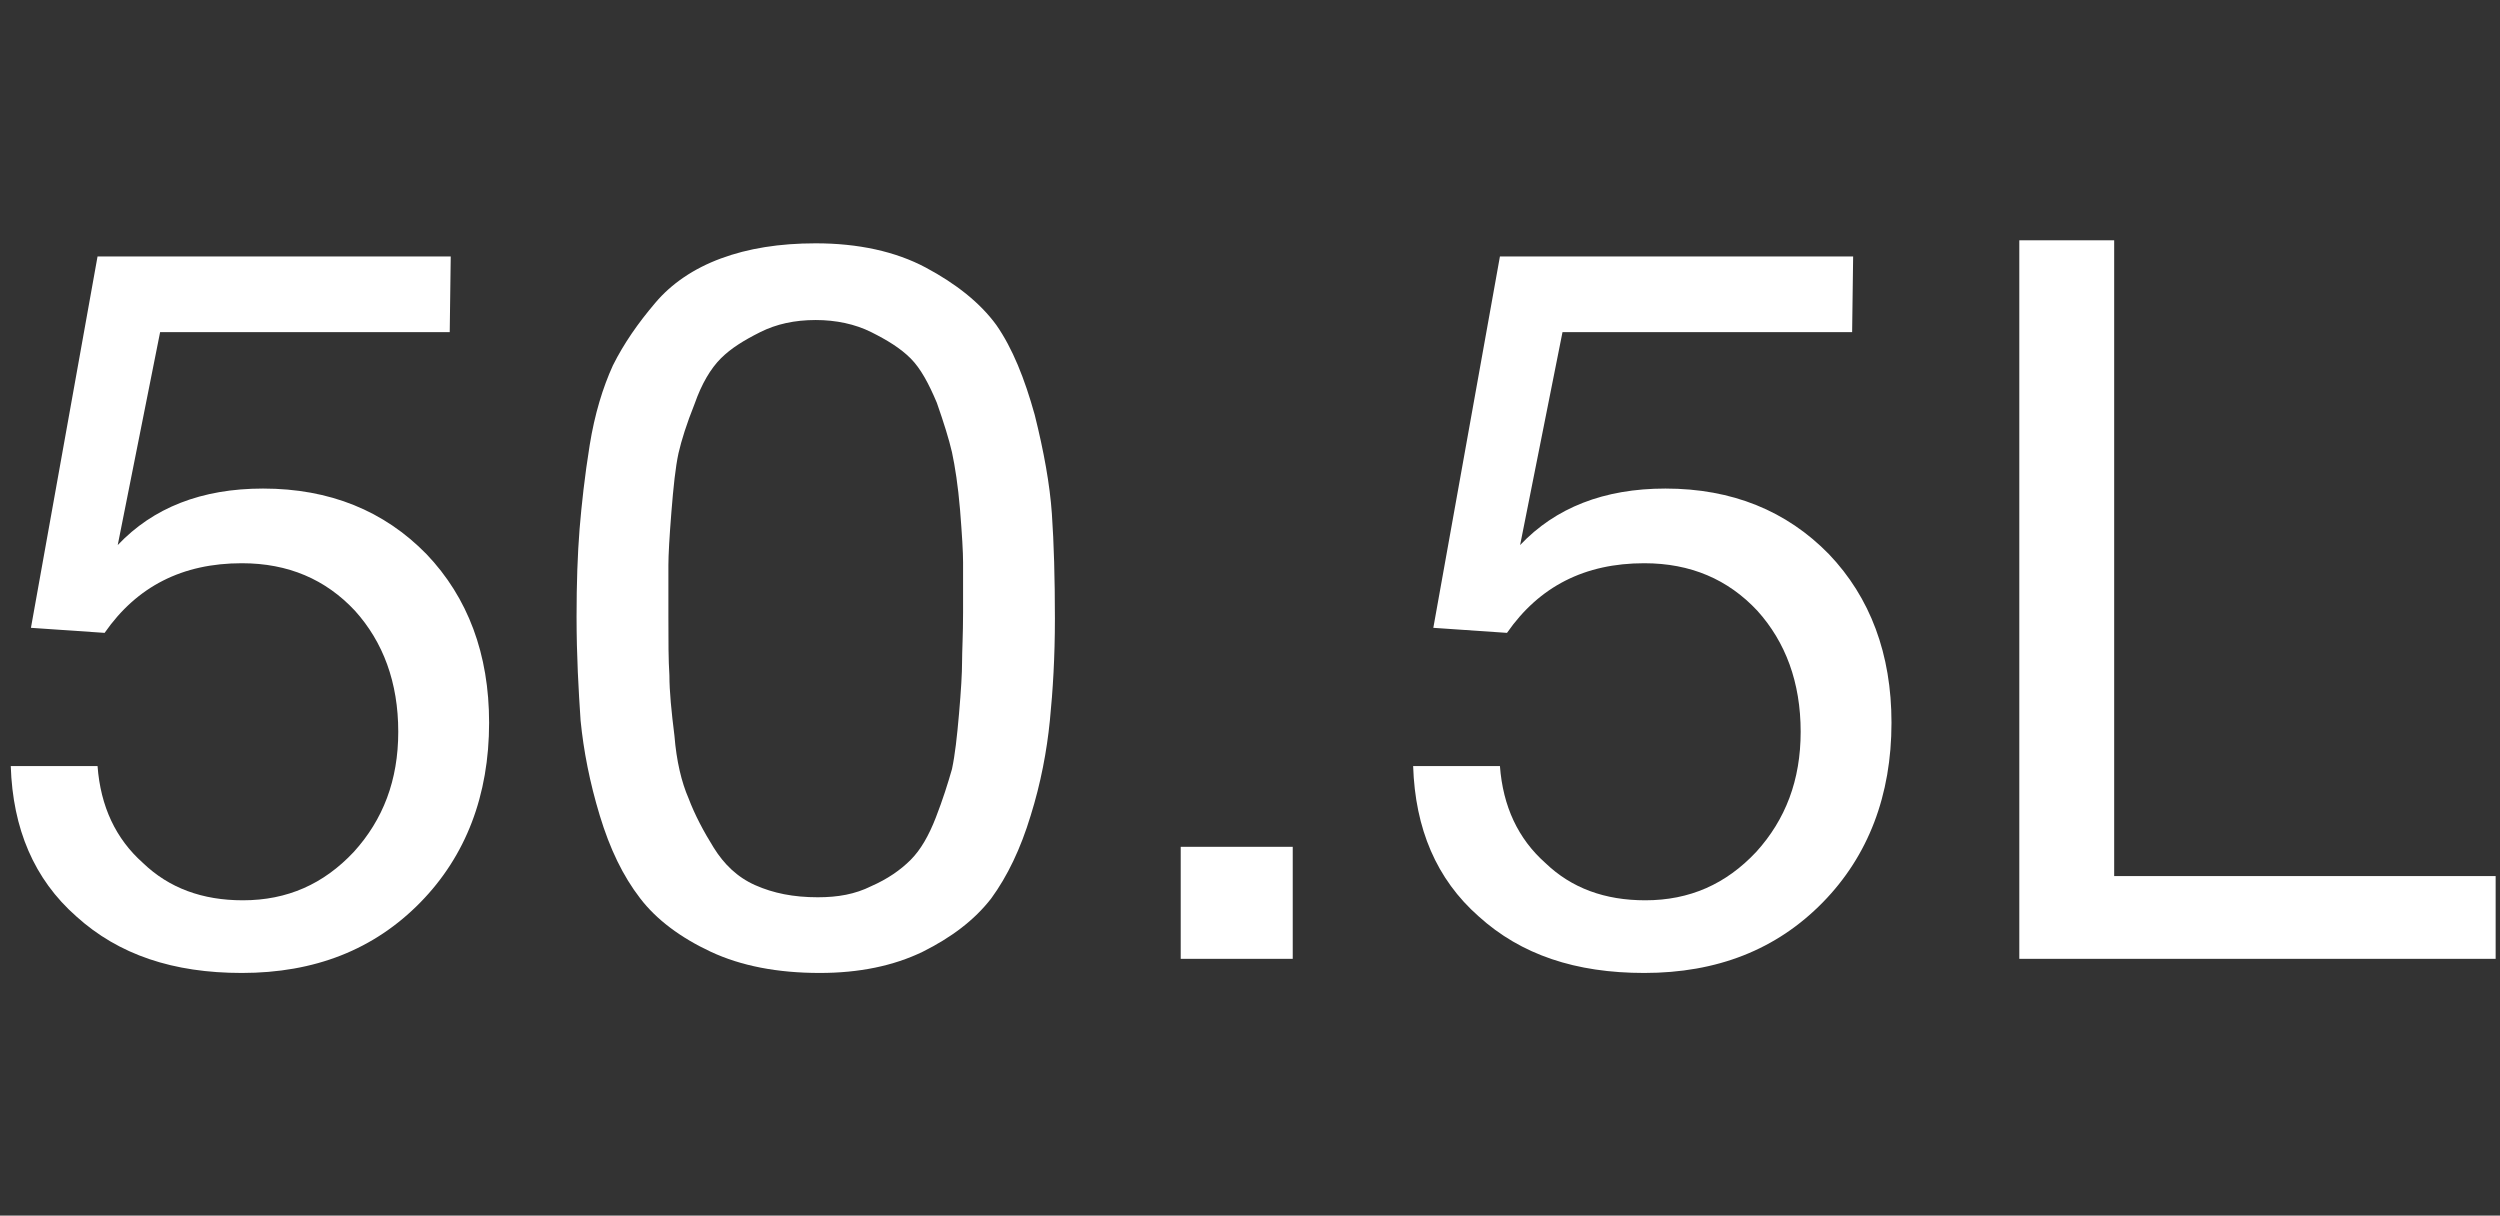 <svg width="109" height="53" viewBox="0 0 109 53" fill="none" xmlns="http://www.w3.org/2000/svg">
<rect x="0" y="0" width="109" height="53" fill="#333333" stroke="none"/>
<path d="M19.652 11.181L19.608 14.481H6.981L5.133 23.765C6.673 22.137 8.785 21.301 11.469 21.301C14.373 21.301 16.748 22.269 18.596 24.161C20.401 26.053 21.325 28.517 21.325 31.509C21.325 34.677 20.312 37.317 18.332 39.341C16.308 41.409 13.713 42.421 10.544 42.421C7.553 42.421 5.177 41.629 3.329 39.957C1.481 38.329 0.557 36.129 0.469 33.401H4.253C4.385 35.161 5.045 36.569 6.233 37.625C7.377 38.725 8.829 39.253 10.588 39.253C12.524 39.253 14.108 38.549 15.428 37.141C16.704 35.733 17.364 34.017 17.364 31.905C17.364 29.749 16.704 27.989 15.473 26.625C14.197 25.261 12.569 24.557 10.544 24.557C7.949 24.557 5.969 25.569 4.561 27.593L1.349 27.373L4.253 11.181H19.652Z" fill="white"/>
<path d="M35.566 10.609C37.414 10.609 39.042 10.961 40.362 11.665C41.682 12.369 42.738 13.205 43.442 14.173C44.146 15.185 44.674 16.505 45.114 18.089C45.51 19.673 45.774 21.125 45.862 22.401C45.95 23.677 45.994 25.217 45.994 26.977C45.994 28.649 45.906 30.101 45.774 31.421C45.642 32.741 45.378 34.149 44.938 35.557C44.498 37.009 43.926 38.197 43.222 39.165C42.474 40.133 41.462 40.881 40.23 41.497C38.954 42.113 37.458 42.421 35.742 42.421C33.894 42.421 32.31 42.113 30.99 41.497C29.67 40.881 28.614 40.089 27.91 39.165C27.162 38.197 26.59 37.009 26.15 35.557C25.71 34.105 25.446 32.741 25.314 31.421C25.226 30.101 25.138 28.605 25.138 26.889C25.138 25.437 25.182 24.161 25.27 23.061C25.358 22.005 25.49 20.773 25.71 19.409C25.93 18.045 26.282 16.901 26.722 15.933C27.206 14.965 27.822 14.085 28.57 13.205C29.274 12.369 30.242 11.709 31.43 11.269C32.618 10.829 33.982 10.609 35.566 10.609ZM35.566 13.953C34.642 13.953 33.85 14.129 33.146 14.481C32.442 14.833 31.87 15.185 31.43 15.625C30.99 16.065 30.594 16.725 30.286 17.605C29.934 18.485 29.714 19.189 29.582 19.761C29.45 20.377 29.362 21.213 29.274 22.313C29.186 23.413 29.142 24.205 29.142 24.645V26.889C29.142 27.945 29.142 28.781 29.186 29.441C29.186 30.145 29.274 31.025 29.406 32.081C29.494 33.181 29.714 34.105 30.022 34.809C30.286 35.513 30.682 36.261 31.122 36.965C31.562 37.669 32.134 38.241 32.926 38.593C33.718 38.945 34.598 39.121 35.654 39.121C36.534 39.121 37.282 38.989 37.986 38.637C38.69 38.329 39.262 37.933 39.702 37.493C40.142 37.053 40.494 36.437 40.802 35.645C41.11 34.853 41.33 34.149 41.506 33.533C41.638 32.917 41.726 32.125 41.814 31.113C41.902 30.101 41.946 29.353 41.946 28.869C41.946 28.385 41.99 27.681 41.99 26.713V24.513C41.99 24.073 41.946 23.325 41.858 22.225C41.77 21.169 41.638 20.333 41.506 19.717C41.374 19.145 41.154 18.441 40.846 17.561C40.494 16.725 40.142 16.065 39.702 15.625C39.262 15.185 38.69 14.833 37.986 14.481C37.282 14.129 36.446 13.953 35.566 13.953Z" fill="white"/>
<path d="M56.363 36.921V41.805H51.479V36.921H56.363Z" fill="white"/>
<path d="M80.797 11.181L80.753 14.481H68.125L66.277 23.765C67.817 22.137 69.929 21.301 72.613 21.301C75.517 21.301 77.893 22.269 79.741 24.161C81.545 26.053 82.469 28.517 82.469 31.509C82.469 34.677 81.457 37.317 79.477 39.341C77.453 41.409 74.857 42.421 71.689 42.421C68.697 42.421 66.321 41.629 64.473 39.957C62.625 38.329 61.701 36.129 61.613 33.401H65.397C65.529 35.161 66.189 36.569 67.377 37.625C68.521 38.725 69.973 39.253 71.733 39.253C73.669 39.253 75.253 38.549 76.573 37.141C77.849 35.733 78.509 34.017 78.509 31.905C78.509 29.749 77.849 27.989 76.617 26.625C75.341 25.261 73.713 24.557 71.689 24.557C69.093 24.557 67.113 25.569 65.705 27.593L62.493 27.373L65.397 11.181H80.797Z" fill="white"/>
<path d="M108.81 38.197V41.805H88.042V10.477H92.178V38.197H108.81Z" fill="white"/>
</svg>
